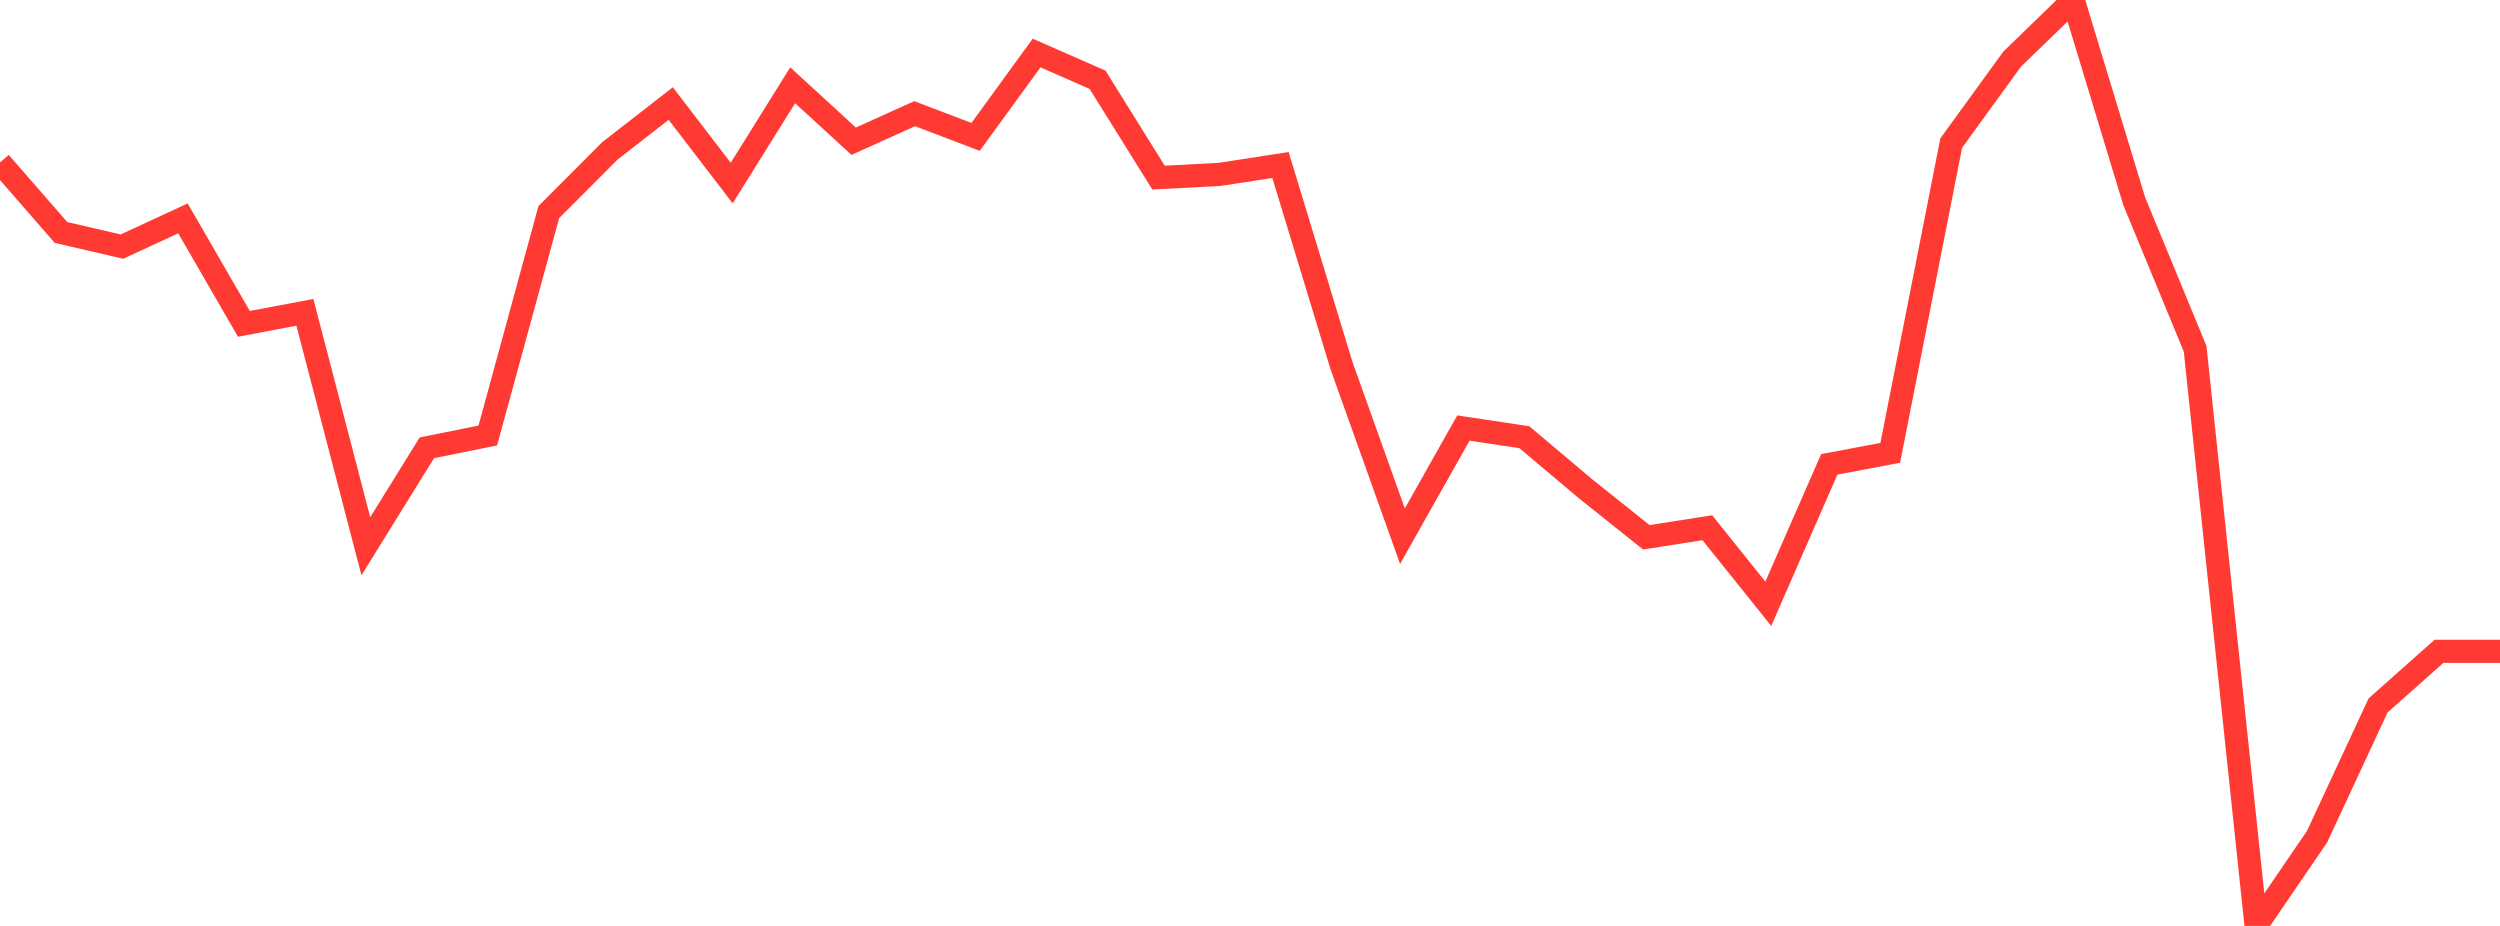<?xml version="1.0" standalone="no"?>
<!DOCTYPE svg PUBLIC "-//W3C//DTD SVG 1.1//EN" "http://www.w3.org/Graphics/SVG/1.1/DTD/svg11.dtd">

<svg width="135" height="50" viewBox="0 0 135 50" preserveAspectRatio="none" 
  xmlns="http://www.w3.org/2000/svg"
  xmlns:xlink="http://www.w3.org/1999/xlink">


<polyline points="0.0, 8.774 3.293, 12.553 6.585, 13.316 9.878, 11.792 13.171, 17.488 16.463, 16.865 19.756, 29.498 23.049, 24.183 26.341, 23.518 29.634, 11.456 32.927, 8.153 36.22, 5.591 39.512, 9.885 42.805, 4.605 46.098, 7.626 49.39, 6.138 52.683, 7.392 55.976, 2.864 59.268, 4.308 62.561, 9.59 65.854, 9.418 69.146, 8.909 72.439, 19.736 75.732, 28.953 79.024, 23.114 82.317, 23.609 85.61, 26.386 88.902, 29.014 92.195, 28.498 95.488, 32.604 98.78, 25.075 102.073, 24.454 105.366, 7.725 108.659, 3.19 111.951, 0.0 115.244, 10.856 118.537, 18.837 121.829, 50.0 125.122, 45.18 128.415, 38.096 131.707, 35.169 135.0, 35.169" fill="none" stroke="#ff3a33" stroke-width="1.25"/>

</svg>